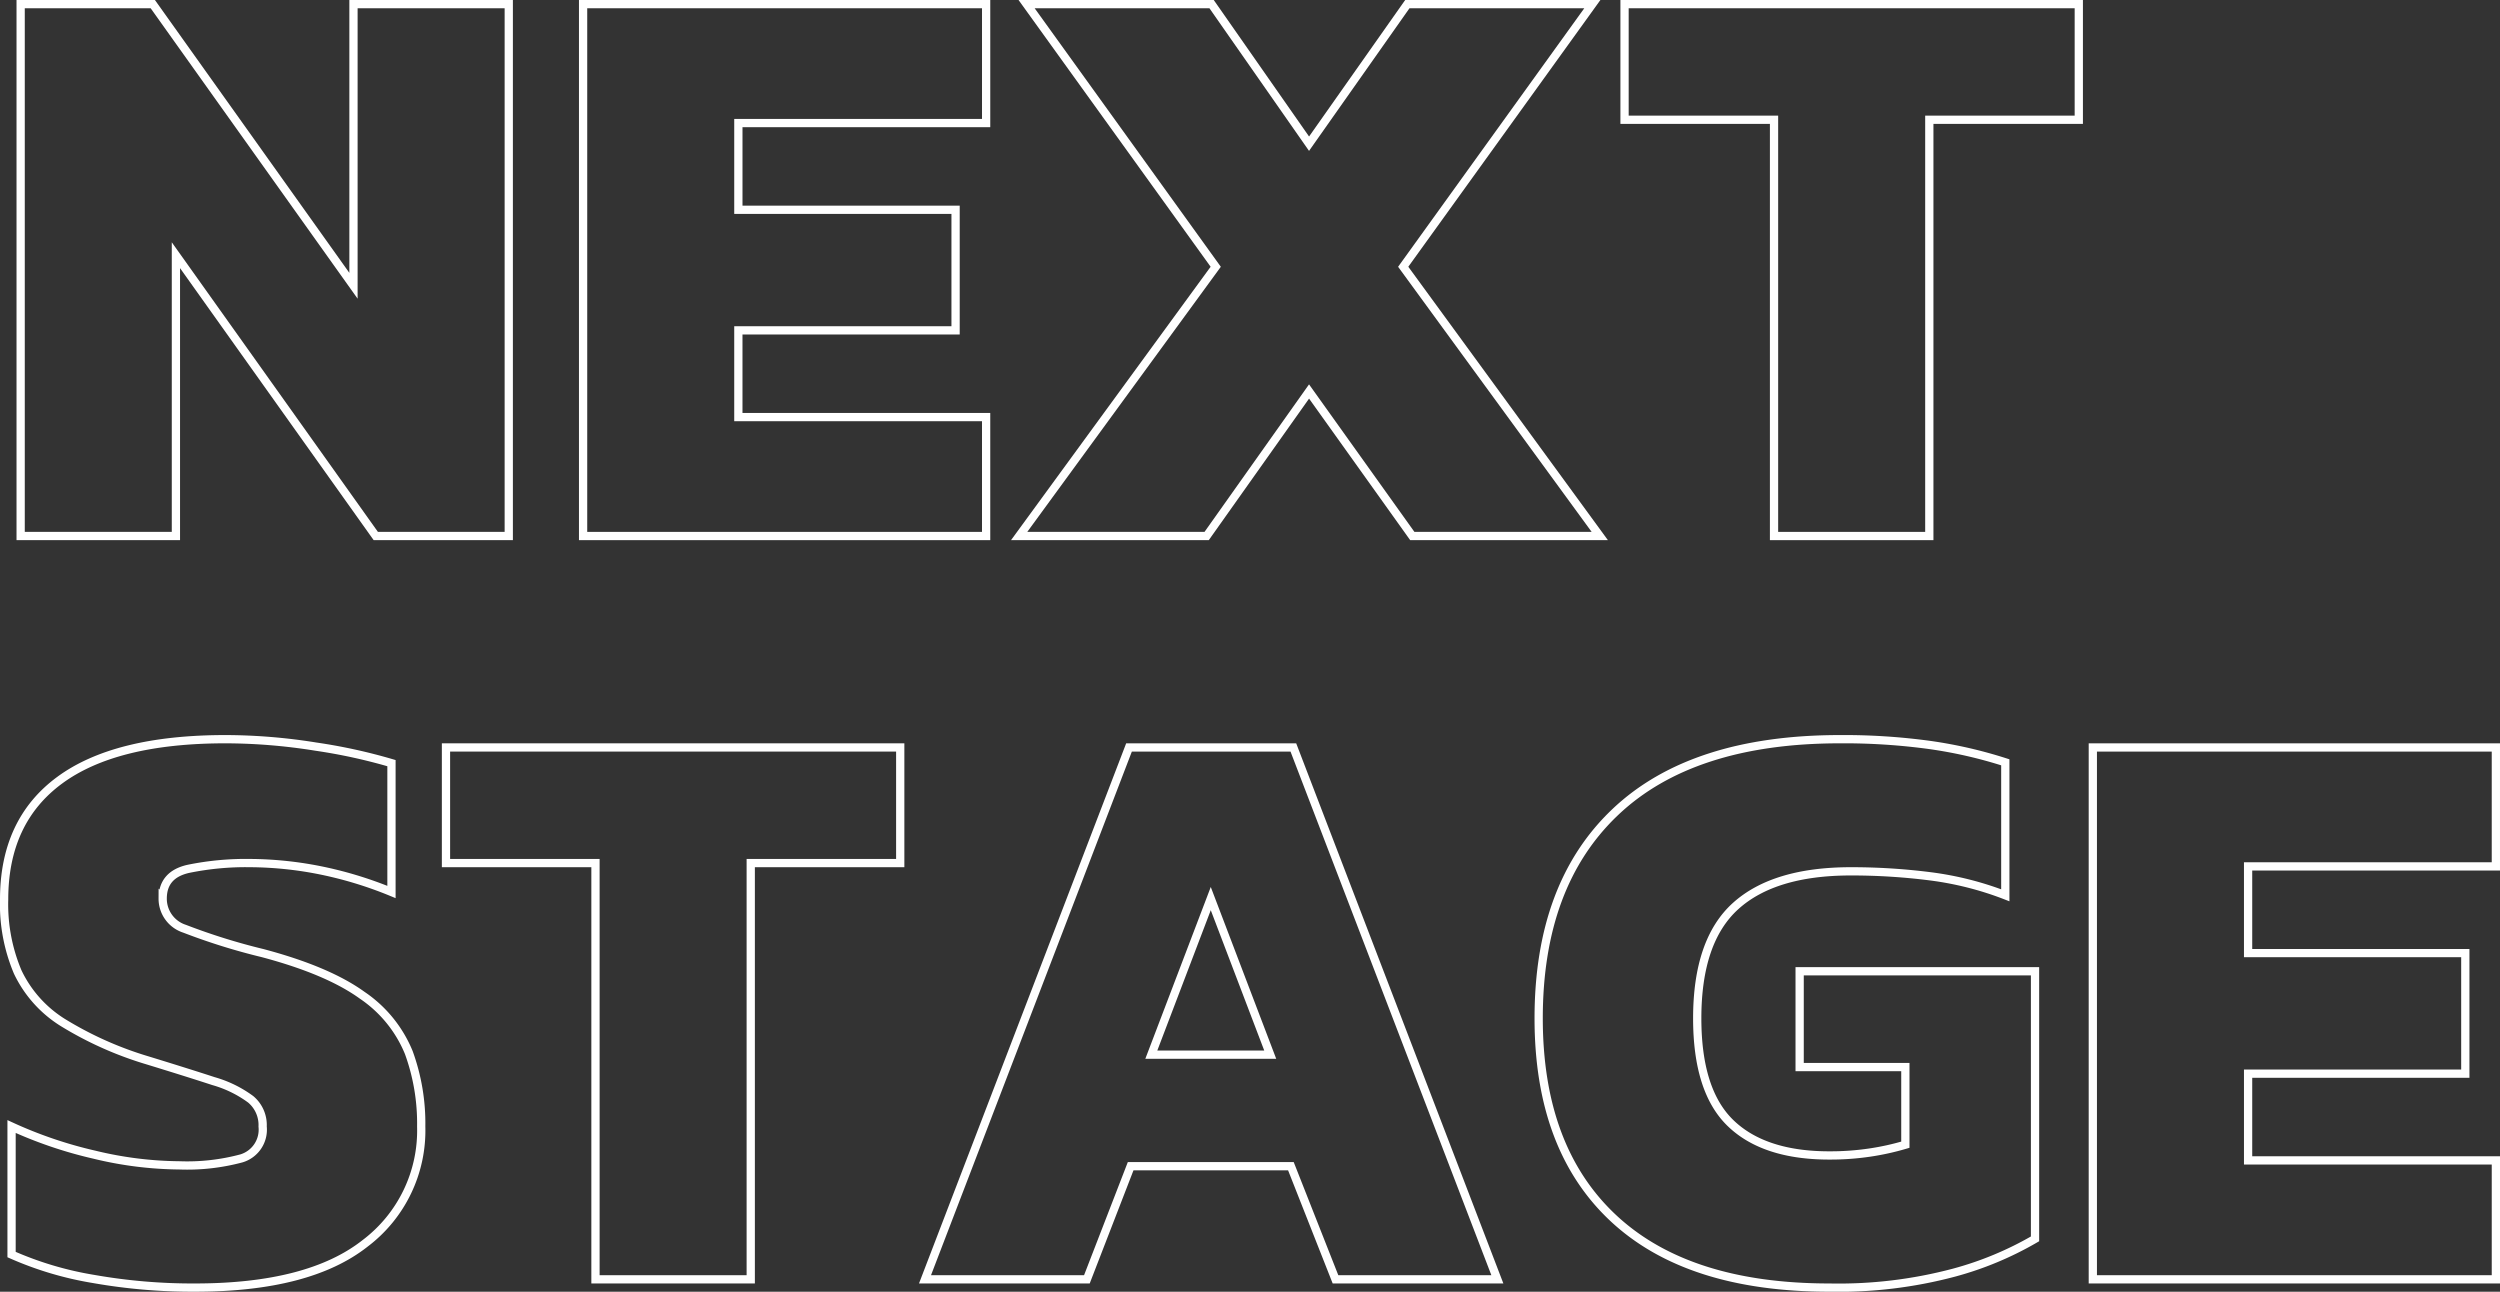<svg xmlns="http://www.w3.org/2000/svg" width="302.696" height="156.4" viewBox="0 0 302.696 156.4"><rect x="0" y="0" width="302.696" height="156.4" fill="#333333" stroke="none"/><path d="M2.5,64.9V.5h16L42.799,34.6V.5H61.6V64.9H45.5l-24.201-34v34Z" style="fill:none;stroke:#fff"/><path d="M70.6,64.9V.5h48.8V14.9h-30v10.5h26.3V40H89.399V50.5h30V64.9Z" style="fill:none;stroke:#fff"/><path d="M123.398,64.9l23.8-32.6L124.299.5h22.399l11.8,16.9L170.398.5h22.4L169.898,32.3l23.8,32.6H170.998l-12.5-17.5-12.399,17.5Z" style="fill:none;stroke:#fff"/><path d="M214.797,64.9V14.5H196.697V.5h55v14H233.598V64.9Z" style="fill:none;stroke:#fff"/><path d="M23.6,155.9a69.035,69.035,0,0,1-12.301-1.05,40.998,40.998,0,0,1-9.899-2.95v-15.5a51.696,51.696,0,0,0,10,3.4,44.869,44.869,0,0,0,10.3,1.3A25.338,25.338,0,0,0,29.25,140.25a3.628,3.628,0,0,0,2.549-3.85,4.057,4.057,0,0,0-1.449-3.3,14.076,14.076,0,0,0-4.5-2.2q-3.053-.998-7.95-2.5a43.057,43.057,0,0,1-10.3-4.6,14.577,14.577,0,0,1-5.45-6.1A21.038,21.038,0,0,1,.5,108.9q0-9.5,6.75-14.45Q14,89.5,27.299,89.5A69.606,69.606,0,0,1,38.25,90.4a66.447,66.447,0,0,1,9.149,2V108a47.274,47.274,0,0,0-9-2.7,44.449,44.449,0,0,0-8.101-.8,34.646,34.646,0,0,0-7.5.7q-3.1.701-3.1,3.6a3.82,3.82,0,0,0,2.65,3.65,75.896,75.896,0,0,0,9.449,2.95q7.898,2.1,12.051,5.1A15.408,15.408,0,0,1,49.5,127.45,25.079,25.079,0,0,1,51,136.4a17.116,17.116,0,0,1-6.801,14.15Q37.398,155.901,23.6,155.9Z" style="fill:none;stroke:#fff"/><path d="M72.1,154.9V104.5H53.999v-14h55v14H90.898v50.4Z" style="fill:none;stroke:#fff"/><path d="M111.998,154.9,136.699,90.5h19.899l24.7,64.4H161.699l-5.4-13.7H136.898l-5.3,13.7Zm27.4-27.2h14.4l-7.2-18.9Z" style="fill:none;stroke:#fff"/><path d="M221.498,155.9q-17.2,0-26.199-8.45-9-8.449-9-24.15,0-16.2,9.299-25,9.302-8.799,27.201-8.8a76.61,76.61,0,0,1,10.85.7,54.97,54.97,0,0,1,9.15,2.1v16.1a38.843,38.843,0,0,0-9.101-2.3,75.699,75.699,0,0,0-9.601-.6q-9.299,0-13.949,4.2-4.649,4.2-4.65,13.6,0,8.801,4.051,12.7,4.049,3.9,11.949,3.9a32.484,32.484,0,0,0,4.9-.35,31.42,31.42,0,0,0,4.3-.95v-9.4h-12.8V117.6h28.5V150a40.341,40.341,0,0,1-9.85,4.1A54.255,54.255,0,0,1,221.498,155.9Z" style="fill:none;stroke:#fff"/><path d="M253.396,154.9V90.5h48.8v14.4h-30v10.5h26.3V130h-26.3v10.5h30v14.4Z" style="fill:none;stroke:#fff"/></svg>